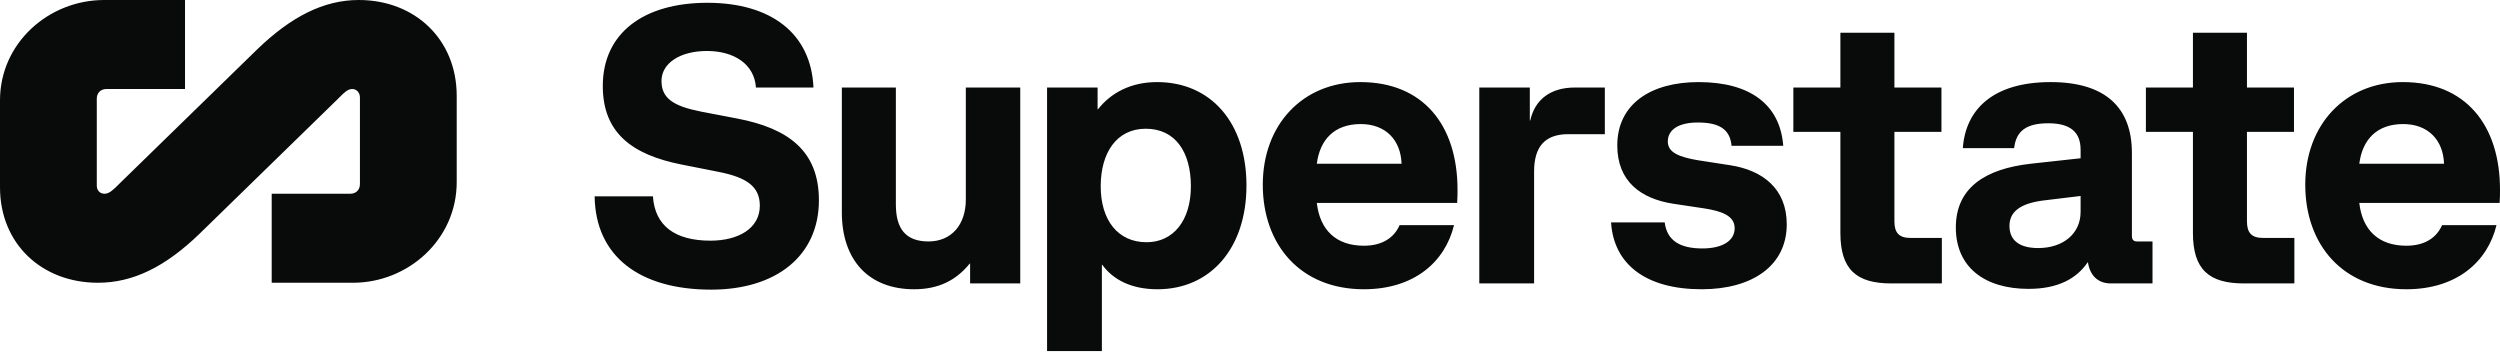 <svg width="800" height="113" viewBox="0 0 800 113" fill="none" xmlns="http://www.w3.org/2000/svg">
<path fill-rule="evenodd" clip-rule="evenodd" d="M30.971 31.593V59.423C30.971 60.916 31.966 61.998 33.459 61.998C34.996 61.998 36.309 60.682 38.038 58.949C38.127 58.859 38.218 58.769 38.309 58.677L82.34 15.765C93.162 5.317 103.61 0 114.804 0C132.715 0 146.148 12.531 146.148 30.691V58.266C146.148 76.674 130.6 90.481 112.938 90.481H86.943V61.998H112.067C113.933 61.998 115.177 60.754 115.177 58.888V31.189C115.177 29.696 114.181 28.483 112.689 28.483C111.248 28.483 110.006 29.742 108.432 31.336C108.239 31.531 108.042 31.731 107.838 31.935L63.807 74.846C52.986 85.294 42.663 90.481 31.344 90.481C13.433 90.481 0 78.08 0 59.921V32.09C0 13.806 15.548 0 33.334 0H59.205V28.483H34.08C32.215 28.483 30.971 29.727 30.971 31.593ZM653.478 64.203C646.388 65.198 643.03 67.81 643.03 72.288C643.03 77.139 646.512 79.377 652.234 79.377C660.194 79.377 665.791 74.775 665.791 67.81V62.711L653.478 64.203ZM366.655 41.193C357.201 41.193 352.226 49.029 352.226 59.601C352.226 70.422 357.699 77.512 366.904 77.512C375.486 77.512 381.083 70.546 381.083 59.601C381.083 48.655 376.108 41.193 366.655 41.193ZM782.087 52.387C781.835 44.8 776.984 39.7 769.024 39.7C760.567 39.7 755.968 44.675 754.976 52.387H782.087ZM448.497 52.387C448.248 44.8 443.398 39.7 435.437 39.7C426.98 39.7 422.377 44.675 421.382 52.387H448.497ZM490.911 90.696H473.374V28.008H489.543V38.581H489.668C491.16 31.864 496.135 28.008 503.971 28.008H513.549V42.934H501.857C494.394 42.934 490.911 46.914 490.911 54.874V90.696ZM326.48 90.696H310.434V84.353H310.31C305.957 89.701 300.359 92.562 292.524 92.562C277.846 92.562 269.389 83.109 269.389 67.934V28.008H286.678V65.447C286.678 73.159 289.787 77.263 297.125 77.263C304.464 77.263 309.066 71.915 309.066 63.83V28.008H326.48V90.696ZM798.882 72.039C796.016 83.855 786.071 92.562 770.023 92.562C749.748 92.562 737.683 78.382 737.683 59.103C737.683 39.824 750.496 26.267 768.905 26.267C788.929 26.267 800 39.949 800 60.72C800 61.84 800 63.581 799.874 64.949H754.976C755.968 73.656 761.189 78.631 770.023 78.631C775.992 78.631 779.724 76.019 781.465 72.039H798.882ZM668.03 83.98C664.547 89.079 658.701 92.437 649.124 92.437C635.193 92.437 625.865 85.596 625.865 72.785C625.865 59.974 635.442 54.004 649.871 52.387L665.791 50.645V47.909C665.791 42.312 662.557 39.451 655.468 39.451C648.378 39.451 645.144 41.939 644.522 47.412H628.104C628.974 35.098 637.681 26.267 656.214 26.267C673.627 26.267 682.209 34.352 682.209 48.904V75.522C682.209 76.641 682.707 77.263 683.826 77.263H688.802V90.696H675.493C671.264 90.696 668.776 88.085 668.154 83.98H668.03ZM571.759 71.79C571.759 84.974 560.813 92.562 544.519 92.562C526.858 92.562 516.41 84.726 515.539 71.168H532.703C533.45 77.139 537.803 79.502 544.768 79.502C551.236 79.502 555.092 77.014 555.092 73.034C555.092 69.054 550.987 67.561 545.39 66.691L535.44 65.198C524.992 63.581 517.529 57.984 517.529 46.541C517.529 33.232 528.35 26.267 543.525 26.267C560.068 26.267 569.645 33.481 570.639 46.665H554.097C553.6 41.068 549.744 39.203 543.276 39.203C537.43 39.203 533.698 41.317 533.698 45.297C533.698 48.904 537.554 50.272 543.276 51.267L553.723 52.884C564.047 54.501 571.759 60.347 571.759 71.79ZM465.289 72.039C462.428 83.855 452.478 92.562 436.433 92.562C416.158 92.562 404.093 78.382 404.093 59.103C404.093 39.824 416.905 26.267 435.313 26.267C455.338 26.267 466.408 39.949 466.408 60.72V60.721C466.408 61.841 466.408 63.581 466.284 64.949H421.382C422.377 73.656 427.601 78.631 436.433 78.631C442.403 78.631 446.134 76.019 447.875 72.039H465.289ZM352.6 112.338H335.062V28.008H351.231V34.974H351.356C355.46 29.75 361.804 26.267 370.262 26.267C387.426 26.267 398.869 39.203 398.869 59.352C398.869 79.502 387.302 92.562 370.386 92.562C362.301 92.562 356.331 89.701 352.724 84.726H352.6V112.338ZM734.2 90.696H718.031C706.836 90.696 701.737 86.219 701.737 74.527V42.188H686.687V28.008H701.737V10.47H719.026V28.008H734.076V42.188H719.026V70.795C719.026 74.403 720.394 76.144 724.25 76.144H734.2V90.696ZM621.387 90.696H605.217C594.023 90.696 588.924 86.219 588.924 74.527V42.188H573.873V28.008H588.924V10.47H606.213V28.008H621.263V42.188H606.213V70.795C606.213 74.403 607.58 76.144 611.436 76.144H621.387V90.696ZM262.05 64.079C262.05 81.989 248.244 92.686 227.596 92.686C204.462 92.686 190.531 81.865 190.283 62.835H208.939C209.562 72.288 216.029 77.014 227.348 77.014C236.179 77.014 243.144 73.159 243.144 65.82C243.144 59.601 238.791 56.74 229.96 54.999L218.019 52.636C202.472 49.526 192.894 42.685 192.894 27.511C192.894 10.595 205.954 0.893 226.353 0.893C246.752 0.893 259.563 10.719 260.309 28.008H241.9C241.403 20.545 234.935 16.316 226.229 16.316C217.521 16.316 211.676 20.297 211.676 25.894C211.676 31.491 215.532 33.978 224.362 35.72L236.055 37.959C252.1 41.068 262.05 48.158 262.05 64.079Z" fill="#090A0A"/>
</svg>
